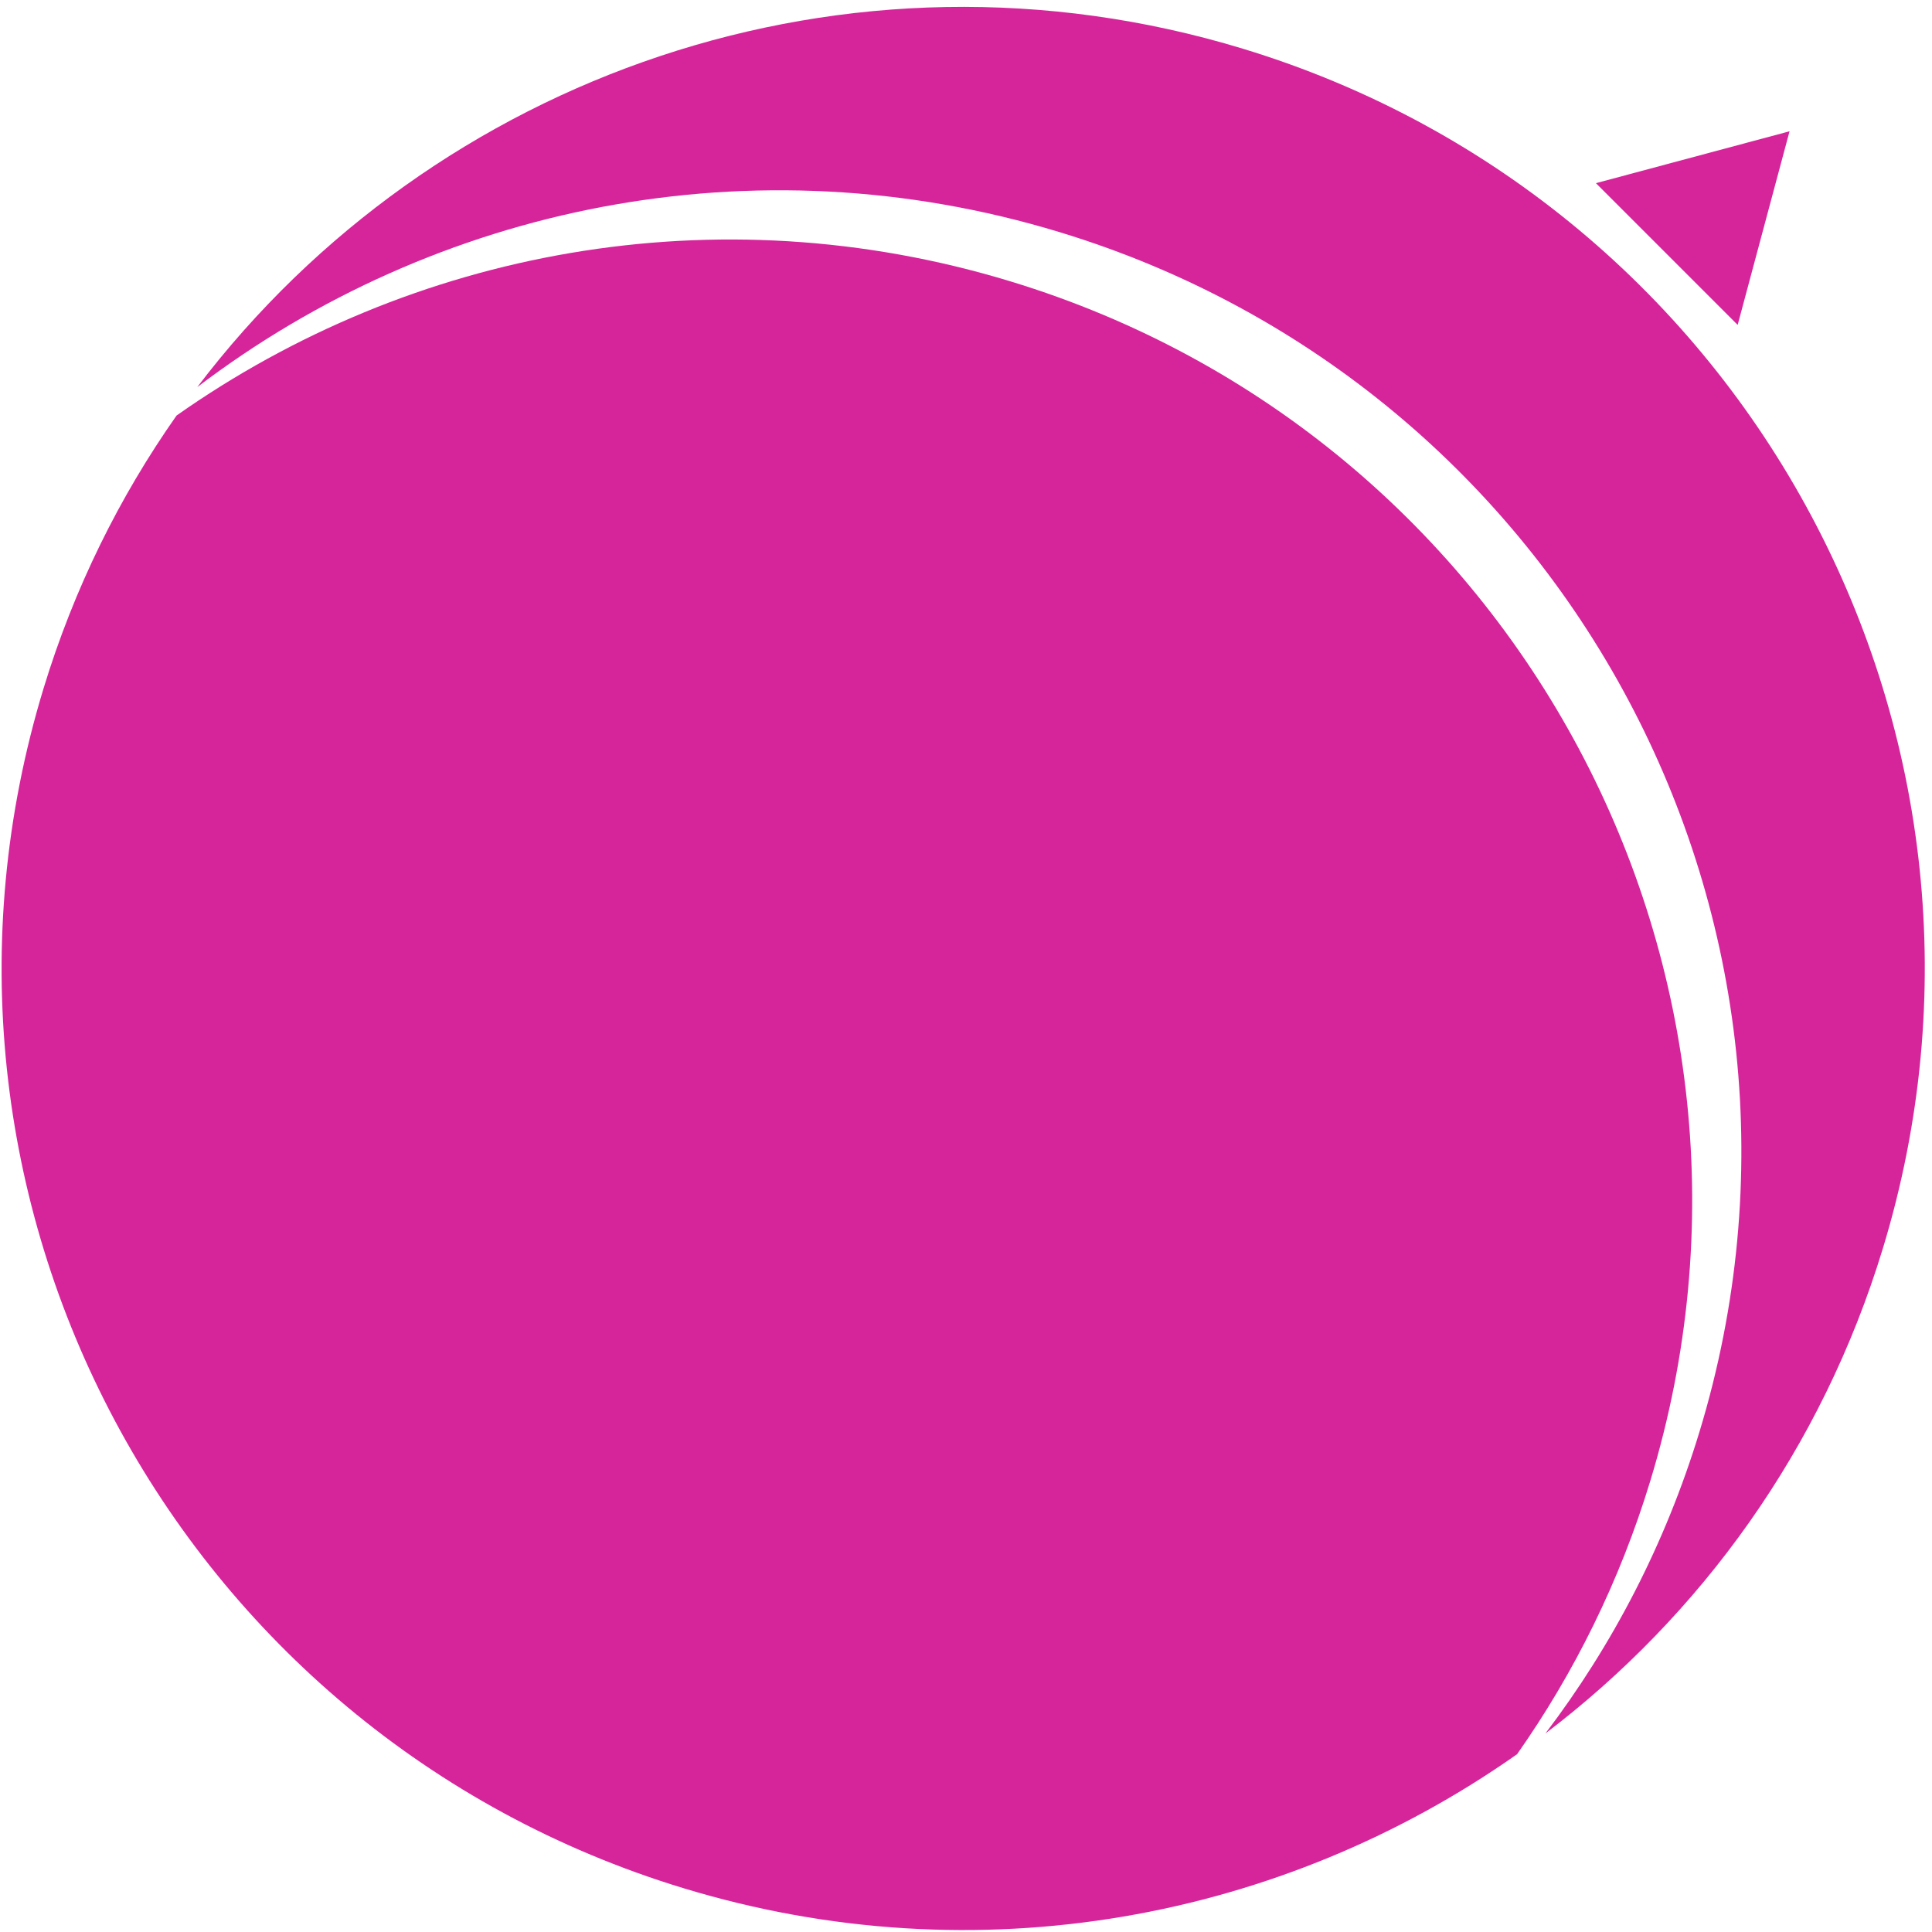 <?xml version="1.0" encoding="UTF-8" standalone="no"?>
<svg
   xmlns:dc="http://purl.org/dc/elements/1.1/"
   xmlns:cc="http://creativecommons.org/ns#"
   xmlns:rdf="http://www.w3.org/1999/02/22-rdf-syntax-ns#"
   xmlns:svg="http://www.w3.org/2000/svg"
   xmlns="http://www.w3.org/2000/svg"
   xmlns:sodipodi="http://sodipodi.sourceforge.net/DTD/sodipodi-0.dtd"
   xmlns:inkscape="http://www.inkscape.org/namespaces/inkscape"
   inkscape:version="1.1-dev (0e99620b83, 2020-03-12)"
   sodipodi:docname="archer_pink.svg"
   viewBox="0 0 180 180"
   version="1.1"
   height="180"
   width="180"
   id="SVGDoc">
  <sodipodi:namedview
     inkscape:current-layer="g26"
     inkscape:window-maximized="1"
     inkscape:window-y="0"
     inkscape:window-x="0"
     inkscape:cy="183.81429"
     inkscape:cx="-111.88471"
     inkscape:zoom="0.75972222"
     showgrid="false"
     id="namedview31"
     inkscape:window-height="719"
     inkscape:window-width="1366"
     inkscape:pageshadow="2"
     inkscape:pageopacity="0"
     guidetolerance="10"
     gridtolerance="10"
     objecttolerance="10"
     borderopacity="1"
     bordercolor="#666666"
     pagecolor="#ffffff" />
  <defs
     id="defs2" />
  <desc
     id="desc4">Generated with Avocode.</desc>
  <g
     id="g28">
    <g
       id="g26">
      <title
         id="title6">Group 52</title>
      <g
         style="fill:#d6259b;fill-opacity:1"
         id="g12">
        <title
           id="title8">path3920</title>
        <path
           style="fill:#d6259b;fill-opacity:1"
           id="path10"
           fill-opacity="1"
           fill="#fdf2fa"
           d="M153.752,137.983c14.405,-47.322 -12.28,-97.361 -59.602,-111.766c-27.493,-8.369 -55.895,-2.861 -77.701,12.498c-5.32,7.571 -9.553,16.099 -12.394,25.432c-14.405,47.323 12.28,97.362 59.602,111.766c27.485,8.367 55.884,2.87 77.687,-12.478c5.327,-7.575 9.564,-16.109 12.408,-25.451" />
      </g>
      <g
         style="fill:#d6259b;fill-opacity:1"
         id="g18">
        <title
           id="title14">path3924</title>
        <path
           style="fill:#d6259b;fill-opacity:1"
           id="path16"
           fill-opacity="1"
           fill="#fdf2fa"
           d="M115.821,4.546c-36.883,-11.227 -75.416,2.508 -97.442,31.52c22.123,-16.824 51.734,-23.145 80.355,-14.433c47.322,14.405 74.006,64.445 59.601,111.767c-3.181,10.452 -8.11,19.889 -14.355,28.105c14.472,-10.994 25.746,-26.477 31.443,-45.193c14.405,-47.322 -12.28,-97.361 -59.602,-111.766" />
      </g>
      <g
         style="fill:#d6259b;fill-opacity:1"
         id="g24">
        <title
           id="title20">path3944</title>
        <path
           style="fill:#d6259b;fill-opacity:1"
           id="path22"
           fill-opacity="1"
           fill="#fdf2fa"
           d="M166.729,12.231v0l-18.039,4.834v0l13.205,13.205v0z" />
      </g>
    </g>
  </g>
</svg>
